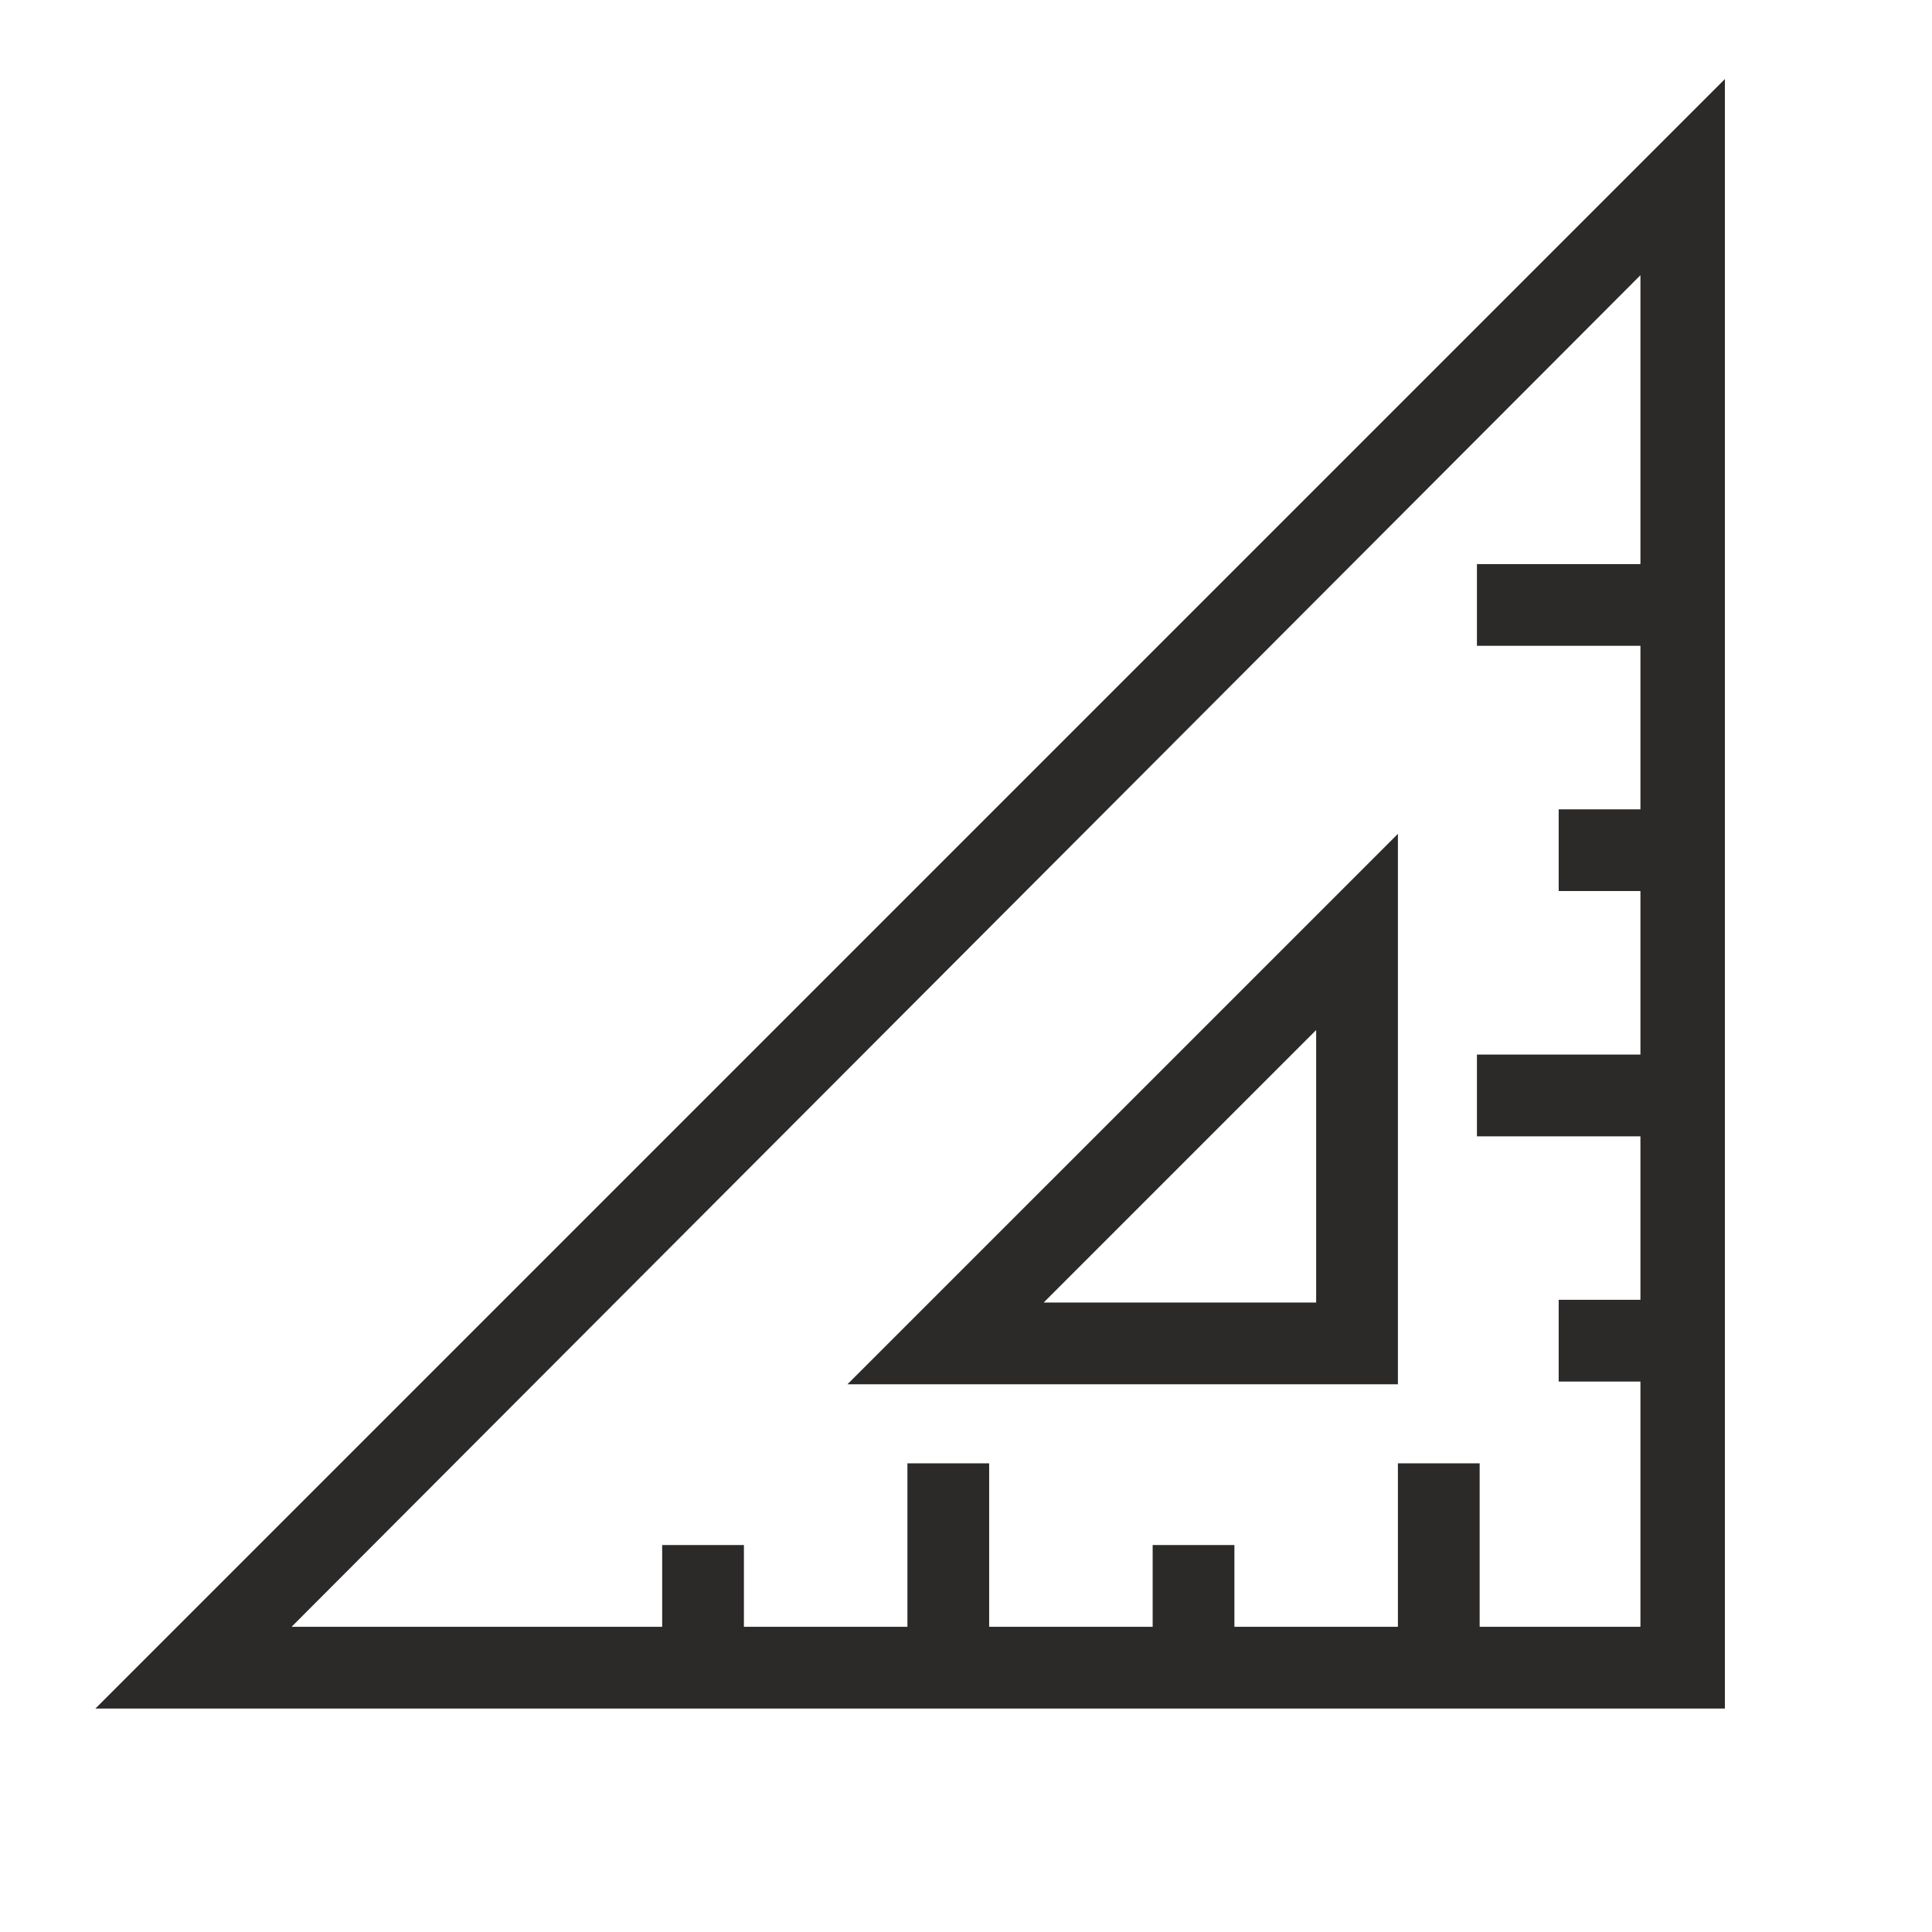 <?xml version="1.0" encoding="utf-8"?>
<!-- Generator: Adobe Illustrator 24.0.1, SVG Export Plug-In . SVG Version: 6.00 Build 0)  -->
<svg version="1.1" id="Layer_1" xmlns="http://www.w3.org/2000/svg" xmlns:xlink="http://www.w3.org/1999/xlink" x="0px" y="0px"
	 viewBox="0 0 70.9 70.9" style="enable-background:new 0 0 70.9 70.9;" xml:space="preserve">
<style type="text/css">
	.st0{fill:#2C2A29;}
</style>
<g>
	<path class="st0" d="M3.5,62.7h59.8V2.9L3.5,62.7z M54.3,59.7v-6h-3v6h-6v-3h-3v3h-6v-6h-3v6h-6v-3h-3v3H10.7l49.5-49.6v10.6h-6v3
		h6v6h-3v3h3v6h-6v3h6v6h-3v3h3v9H54.3z"/>
	<path class="st0" d="M51.3,50.8V30.6L31.1,50.8H51.3z M48.3,47.8h-10l10-10V47.8z"/>
</g>
</svg>
